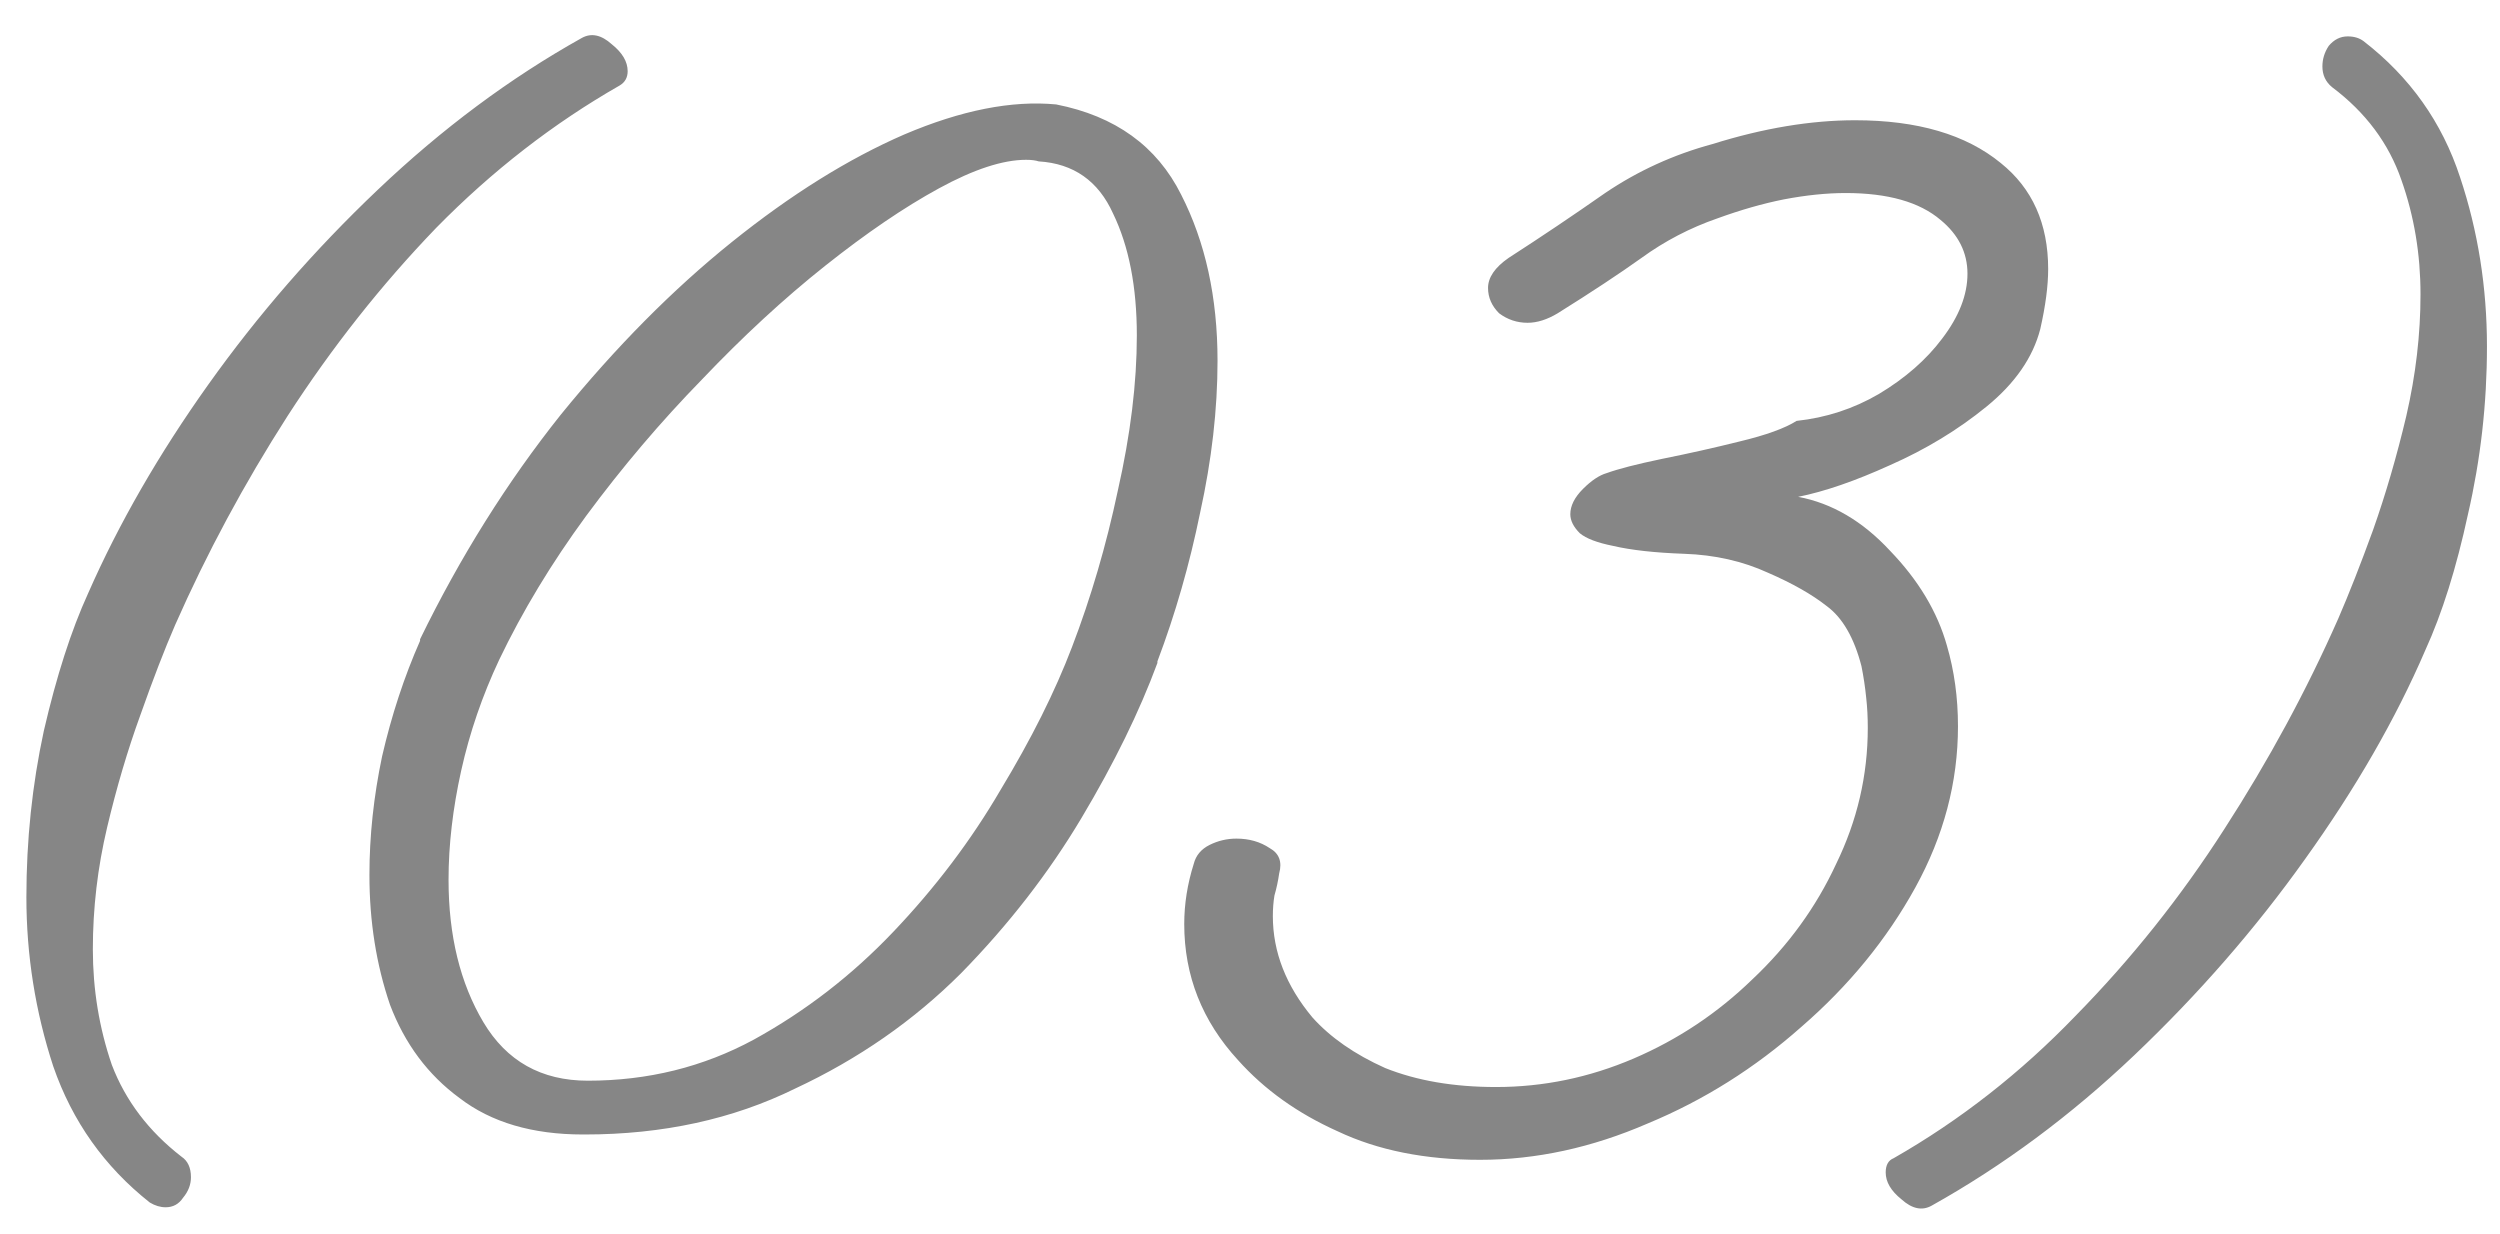 <?xml version="1.0" encoding="UTF-8"?> <svg xmlns="http://www.w3.org/2000/svg" width="79" height="39" viewBox="0 0 79 39" fill="none"><path d="M5.234 38.15C5.067 38.15 4.901 38.1 4.734 38C3.301 36.867 2.284 35.433 1.684 33.7C1.117 31.967 0.834 30.183 0.834 28.35C0.834 26.55 1.017 24.8 1.384 23.1C1.784 21.367 2.251 19.917 2.784 18.75C3.751 16.55 5.017 14.35 6.584 12.15C8.151 9.95 9.934 7.9 11.934 6C13.967 4.067 16.117 2.467 18.384 1.2C18.684 1.033 19.001 1.1 19.334 1.4C19.667 1.667 19.834 1.95 19.834 2.25C19.834 2.45 19.751 2.6 19.584 2.7C17.484 3.9 15.551 5.4 13.784 7.2C12.051 9 10.484 10.983 9.084 13.15C7.717 15.283 6.534 17.483 5.534 19.75C5.201 20.517 4.834 21.467 4.434 22.6C4.034 23.7 3.684 24.883 3.384 26.15C3.084 27.417 2.934 28.7 2.934 30C2.934 31.267 3.134 32.483 3.534 33.65C3.967 34.783 4.701 35.75 5.734 36.55C5.934 36.683 6.034 36.9 6.034 37.2C6.034 37.433 5.951 37.65 5.784 37.85C5.651 38.05 5.467 38.15 5.234 38.15ZM18.424 35.85C16.824 35.85 15.524 35.467 14.524 34.7C13.524 33.967 12.791 32.983 12.324 31.75C11.891 30.483 11.674 29.117 11.674 27.65C11.674 26.417 11.808 25.167 12.074 23.9C12.374 22.6 12.774 21.383 13.274 20.25V20.2C14.541 17.6 16.024 15.233 17.724 13.1C19.458 10.967 21.258 9.15 23.124 7.65C24.991 6.15 26.808 5.017 28.574 4.25C30.374 3.483 31.974 3.167 33.374 3.3C35.241 3.667 36.558 4.617 37.324 6.15C38.091 7.65 38.474 9.4 38.474 11.4C38.474 12.933 38.291 14.533 37.924 16.2C37.591 17.833 37.141 19.4 36.574 20.9V20.95C36.008 22.483 35.208 24.117 34.174 25.85C33.141 27.583 31.874 29.217 30.374 30.75C28.874 32.25 27.124 33.467 25.124 34.4C23.158 35.367 20.941 35.85 18.474 35.85H18.424ZM18.574 34.15C20.474 34.15 22.224 33.717 23.824 32.85C25.458 31.95 26.924 30.817 28.224 29.45C29.558 28.05 30.691 26.55 31.624 24.95C32.591 23.35 33.341 21.85 33.874 20.45C34.474 18.883 34.958 17.233 35.324 15.5C35.724 13.733 35.924 12.1 35.924 10.6C35.924 9.067 35.674 7.783 35.174 6.75C34.708 5.717 33.924 5.167 32.824 5.1C32.724 5.067 32.591 5.05 32.424 5.05C31.691 5.05 30.774 5.35 29.674 5.95C28.574 6.55 27.374 7.367 26.074 8.4C24.774 9.433 23.474 10.633 22.174 12C20.874 13.333 19.658 14.767 18.524 16.3C17.424 17.8 16.508 19.317 15.774 20.85C15.241 21.983 14.841 23.15 14.574 24.35C14.308 25.55 14.174 26.7 14.174 27.8C14.174 29.567 14.541 31.067 15.274 32.3C16.008 33.533 17.108 34.15 18.574 34.15ZM46.772 36.65C45.039 36.65 43.539 36.35 42.272 35.75C41.006 35.183 39.956 34.433 39.122 33.5C37.989 32.267 37.422 30.833 37.422 29.2C37.422 28.567 37.522 27.933 37.722 27.3C37.789 27.033 37.956 26.833 38.222 26.7C38.489 26.567 38.772 26.5 39.072 26.5C39.472 26.5 39.822 26.6 40.122 26.8C40.422 26.967 40.522 27.233 40.422 27.6C40.389 27.833 40.339 28.067 40.272 28.3C40.239 28.5 40.222 28.717 40.222 28.95C40.222 30.083 40.639 31.15 41.472 32.15C42.039 32.783 42.806 33.317 43.772 33.75C44.772 34.15 45.939 34.35 47.272 34.35C48.772 34.35 50.222 34.05 51.622 33.45C53.022 32.85 54.272 32.017 55.372 30.95C56.506 29.883 57.389 28.667 58.022 27.3C58.689 25.933 59.022 24.5 59.022 23C59.022 22.667 59.006 22.35 58.972 22.05C58.939 21.717 58.889 21.383 58.822 21.05C58.589 20.15 58.222 19.517 57.722 19.15C57.256 18.783 56.639 18.433 55.872 18.1C55.072 17.733 54.189 17.533 53.222 17.5C52.289 17.467 51.539 17.383 50.972 17.25C50.472 17.15 50.122 17.017 49.922 16.85C49.722 16.65 49.622 16.45 49.622 16.25C49.622 15.983 49.756 15.717 50.022 15.45C50.289 15.183 50.539 15.017 50.772 14.95C51.139 14.817 51.722 14.667 52.522 14.5C53.356 14.333 54.172 14.15 54.972 13.95C55.806 13.75 56.406 13.533 56.772 13.3C57.706 13.2 58.572 12.917 59.372 12.45C60.206 11.95 60.872 11.367 61.372 10.7C61.906 10 62.172 9.317 62.172 8.65C62.172 7.983 61.889 7.417 61.322 6.95C60.656 6.383 59.656 6.1 58.322 6.1C57.722 6.1 57.072 6.167 56.372 6.3C55.706 6.433 55.006 6.633 54.272 6.9C53.406 7.2 52.606 7.617 51.872 8.15C51.172 8.65 50.289 9.233 49.222 9.9C48.889 10.1 48.572 10.2 48.272 10.2C47.939 10.2 47.639 10.1 47.372 9.9C47.139 9.667 47.022 9.4 47.022 9.1C47.022 8.767 47.239 8.45 47.672 8.15C48.706 7.483 49.722 6.8 50.722 6.1C51.756 5.4 52.889 4.883 54.122 4.55C55.722 4.05 57.222 3.8 58.622 3.8C60.589 3.8 62.122 4.25 63.222 5.15C64.222 5.95 64.722 7.067 64.722 8.5C64.722 9.033 64.639 9.667 64.472 10.4C64.239 11.3 63.672 12.117 62.772 12.85C61.872 13.583 60.856 14.2 59.722 14.7C58.622 15.2 57.656 15.533 56.822 15.7C57.889 15.9 58.856 16.467 59.722 17.4C60.622 18.333 61.222 19.333 61.522 20.4C61.756 21.2 61.872 22.05 61.872 22.95C61.872 24.717 61.422 26.417 60.522 28.05C59.622 29.683 58.422 31.15 56.922 32.45C55.456 33.75 53.839 34.767 52.072 35.5C50.306 36.267 48.539 36.65 46.772 36.65ZM61.038 38.1C60.738 38.267 60.421 38.2 60.088 37.9C59.755 37.633 59.588 37.35 59.588 37.05C59.588 36.817 59.671 36.667 59.838 36.6C61.938 35.4 63.855 33.9 65.588 32.1C67.355 30.3 68.921 28.333 70.288 26.2C71.688 24.033 72.888 21.817 73.888 19.55C74.221 18.783 74.588 17.85 74.988 16.75C75.388 15.617 75.738 14.417 76.038 13.15C76.338 11.85 76.488 10.567 76.488 9.3C76.488 8.033 76.288 6.833 75.888 5.7C75.488 4.533 74.755 3.55 73.688 2.75C73.488 2.583 73.388 2.367 73.388 2.1C73.388 1.867 73.455 1.65 73.588 1.45C73.755 1.25 73.955 1.15 74.188 1.15C74.388 1.15 74.555 1.2 74.688 1.3C76.155 2.433 77.171 3.867 77.738 5.6C78.305 7.3 78.588 9.083 78.588 10.95C78.588 12.75 78.388 14.517 77.988 16.25C77.621 17.95 77.171 19.383 76.638 20.55C75.705 22.717 74.438 24.917 72.838 27.15C71.271 29.35 69.471 31.417 67.438 33.35C65.438 35.25 63.305 36.833 61.038 38.1Z" fill="#868686"></path></svg> 